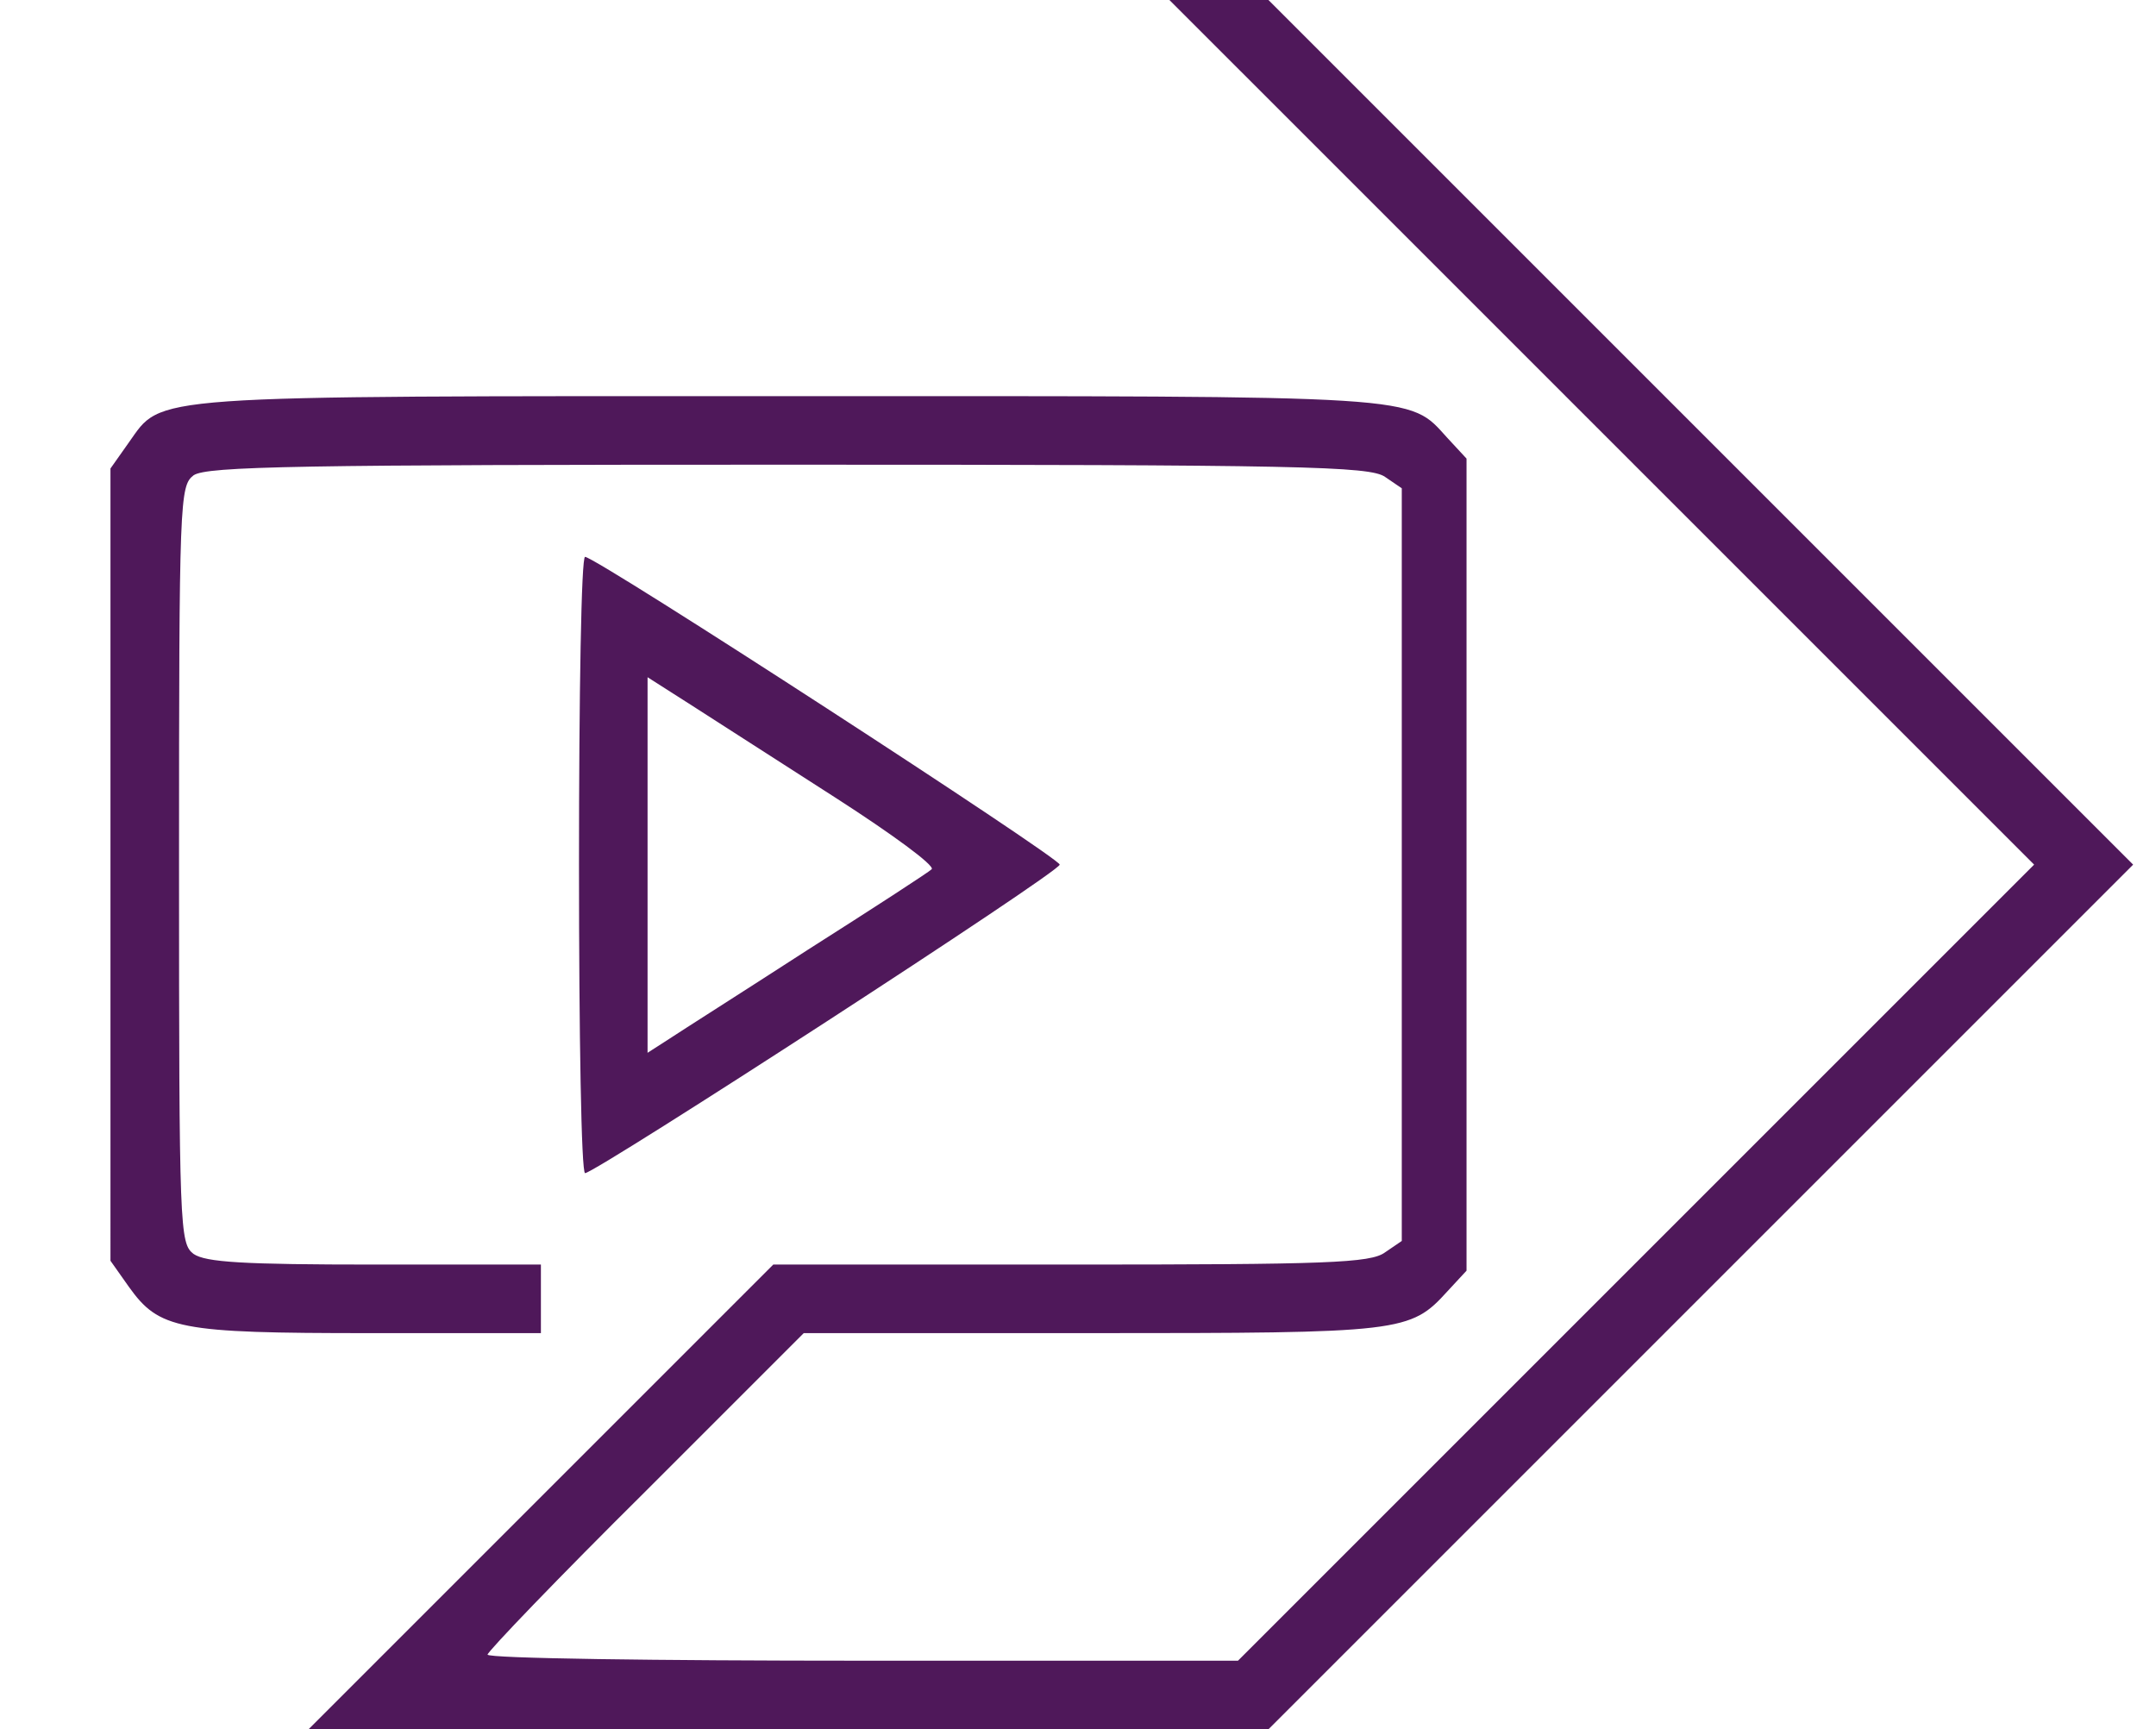 <?xml version="1.0" encoding="utf-8"?>
<!-- Generator: Adobe Illustrator 22.1.0, SVG Export Plug-In . SVG Version: 6.00 Build 0)  -->
<svg version="1.1" id="Camada_1" xmlns="http://www.w3.org/2000/svg" xmlns:xlink="http://www.w3.org/1999/xlink" x="0px" y="0px"
	 viewBox="0 0 283 227" style="enable-background:new 0 0 283 227;" xml:space="preserve">
<style type="text/css">
	.st0{fill:#4F185A;}
</style>
<g transform="translate(0,227) scale(0.1,-0.1)">
	<path class="st0" d="M2103,1702l567-567l-523-523L1625,90h-493c-270,0-492,3-492,8c0,4,93,101,208,215l207,207h378
		c408,0,418,1,467,55l25,27v533v533l-25,27c-52,57-25,55-865,55c-853,0-821,2-866-61l-24-34v-520V615l24-34c40-56,65-61,316-61h225
		v45v45H492c-173,0-222,3-238,14c-18,14-19,31-19,511s1,497,19,511c17,12,139,14,781,14c672,0,763-2,783-16l22-15v-494V641l-22-15
		c-19-14-76-16-413-16h-390L710,305L405,0h630h630l567,567l568,568l-567,567l-568,568h-65h-65L2103,1702z"/>
	<path class="st0" d="M760,1135c0-223,3-405,8-405c15,1,623,395,623,405c0,9-607,403-623,404C763,1540,760,1358,760,1135z
		 M1098,1222c73-47,129-88,125-93c-4-4-78-52-163-106c-85-55-167-107-182-117l-28-18v246v247l58-37C939,1324,1025,1269,1098,1222z"
		/>
</g>
</svg>
